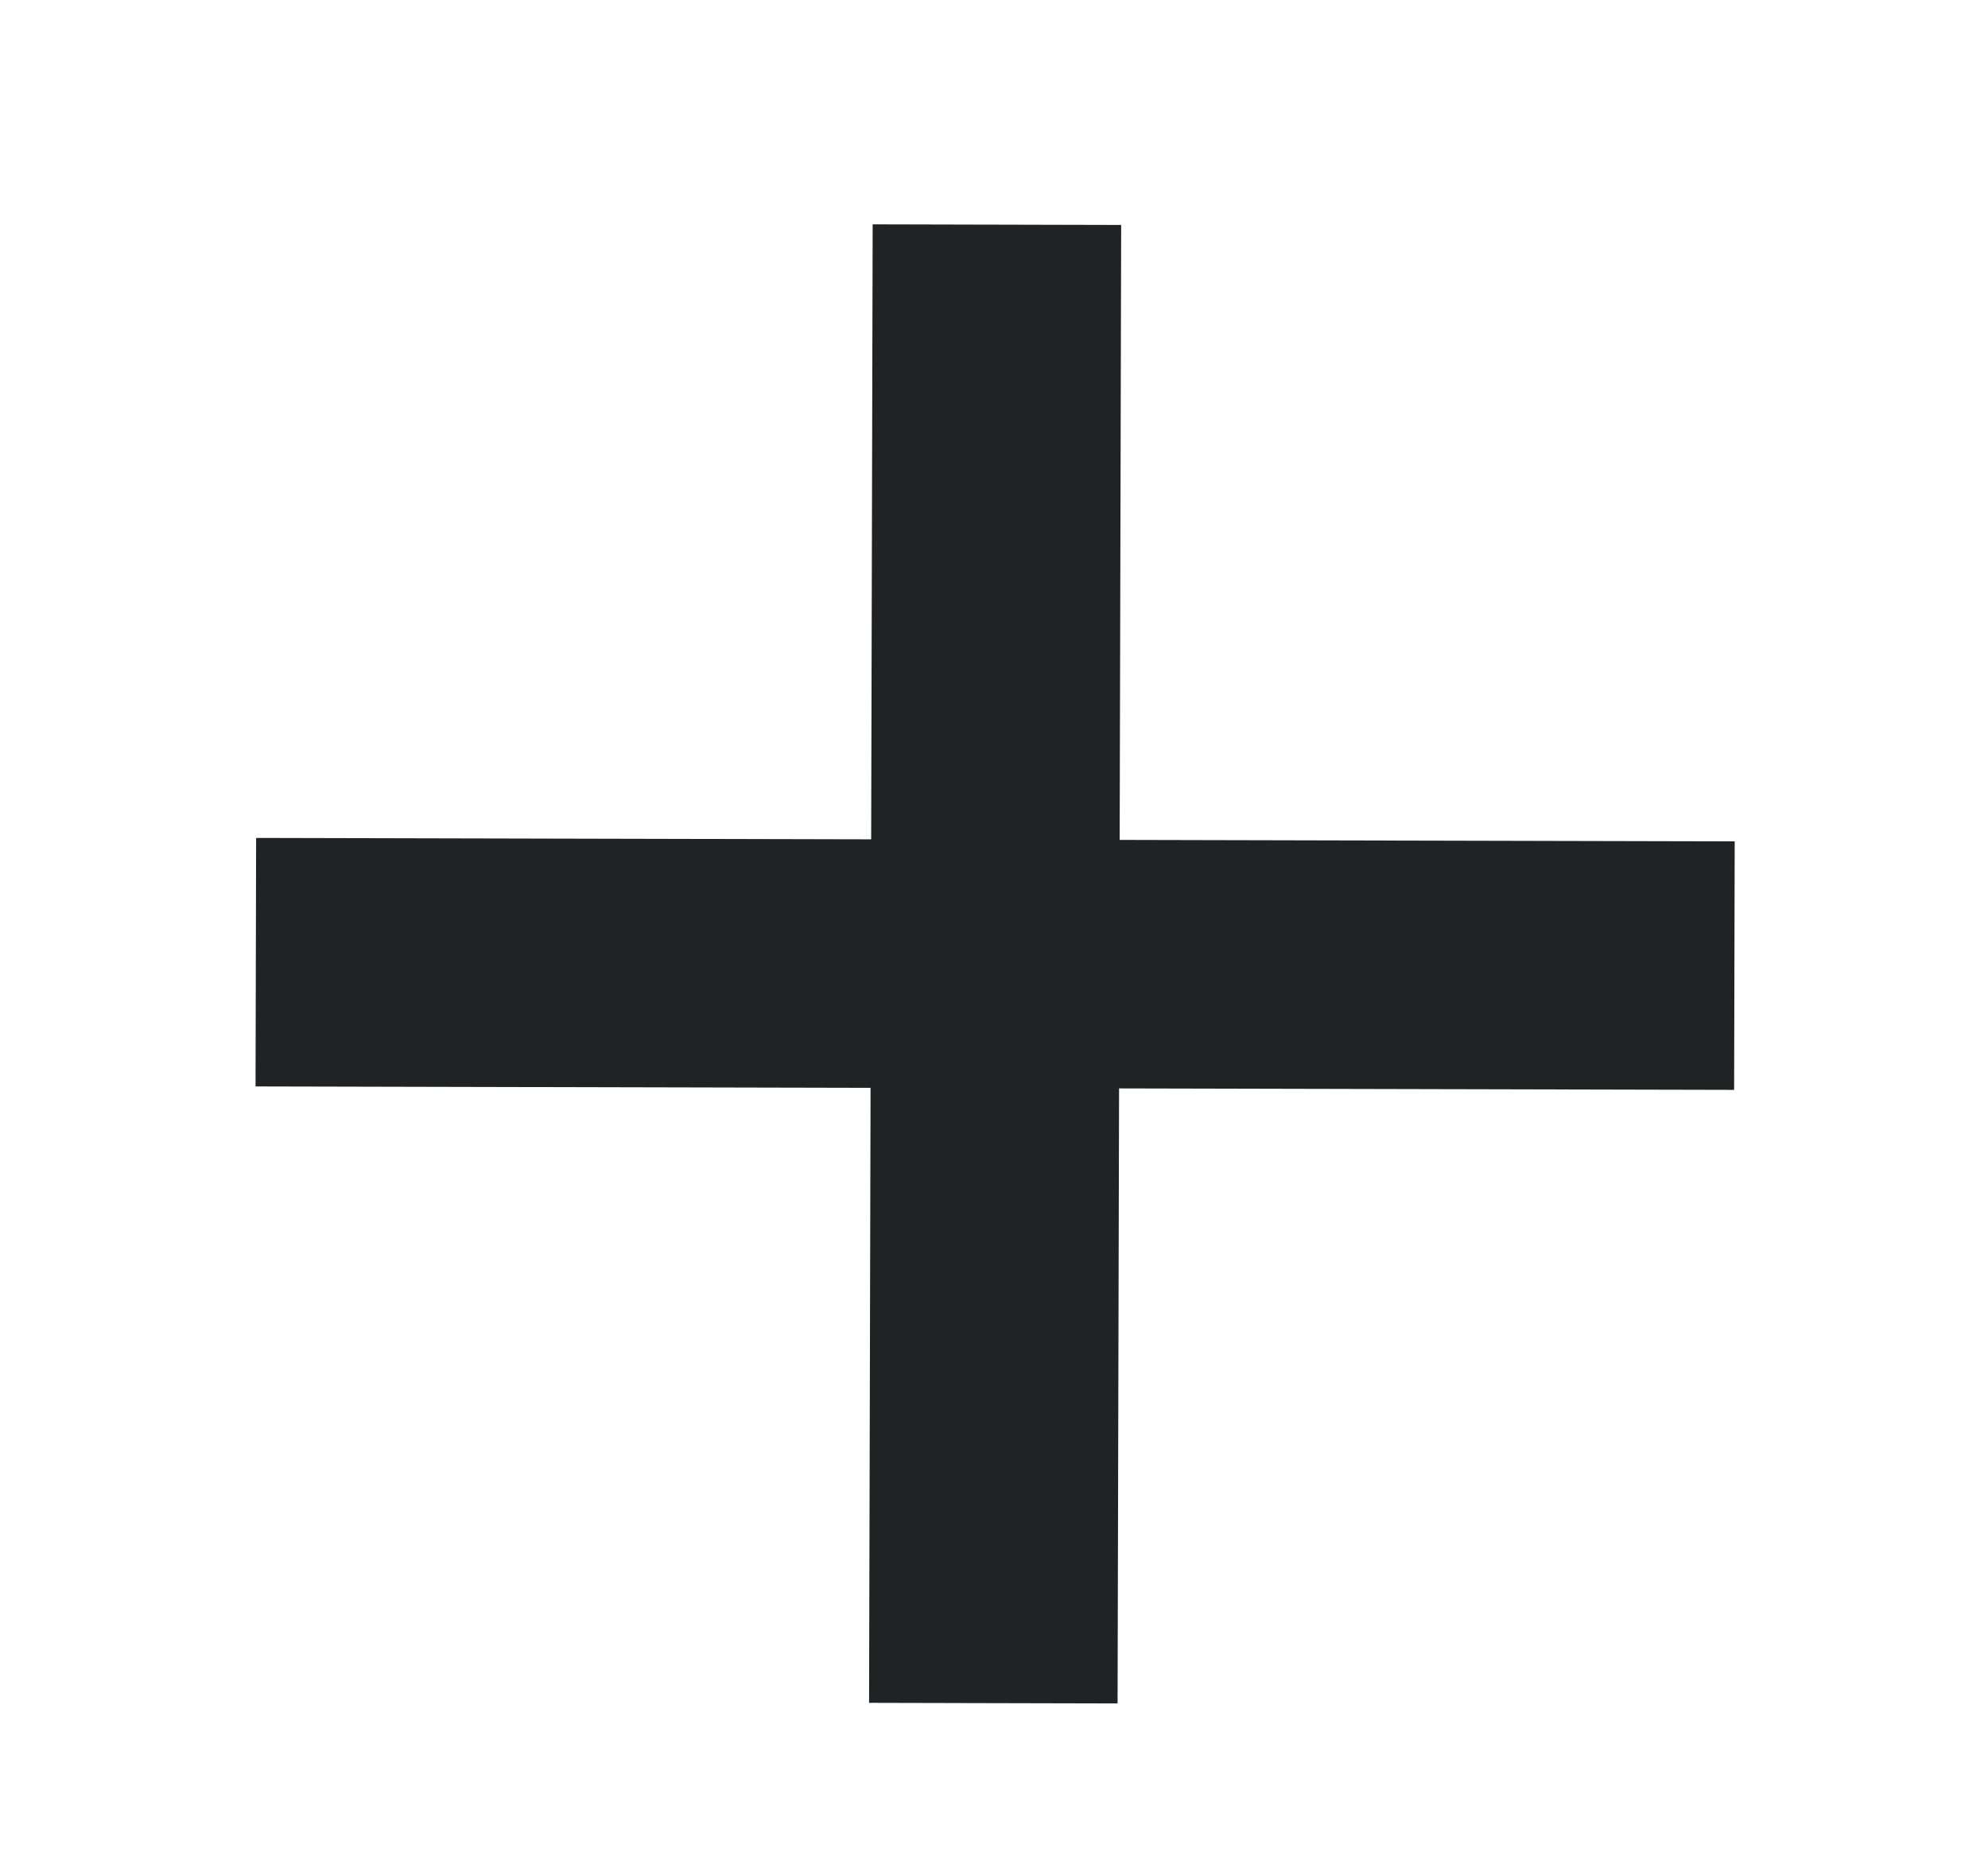 <svg width="16" height="15" viewBox="0 0 16 15" fill="none" xmlns="http://www.w3.org/2000/svg">
    <path d="M8.021 2.808L7.997 12.707" stroke="#202323" stroke-width="2"
        stroke-linecap="square" />
    <path d="M12.959 7.769L3.059 7.746" stroke="#202323" stroke-width="2"
        stroke-linecap="square" />
</svg>